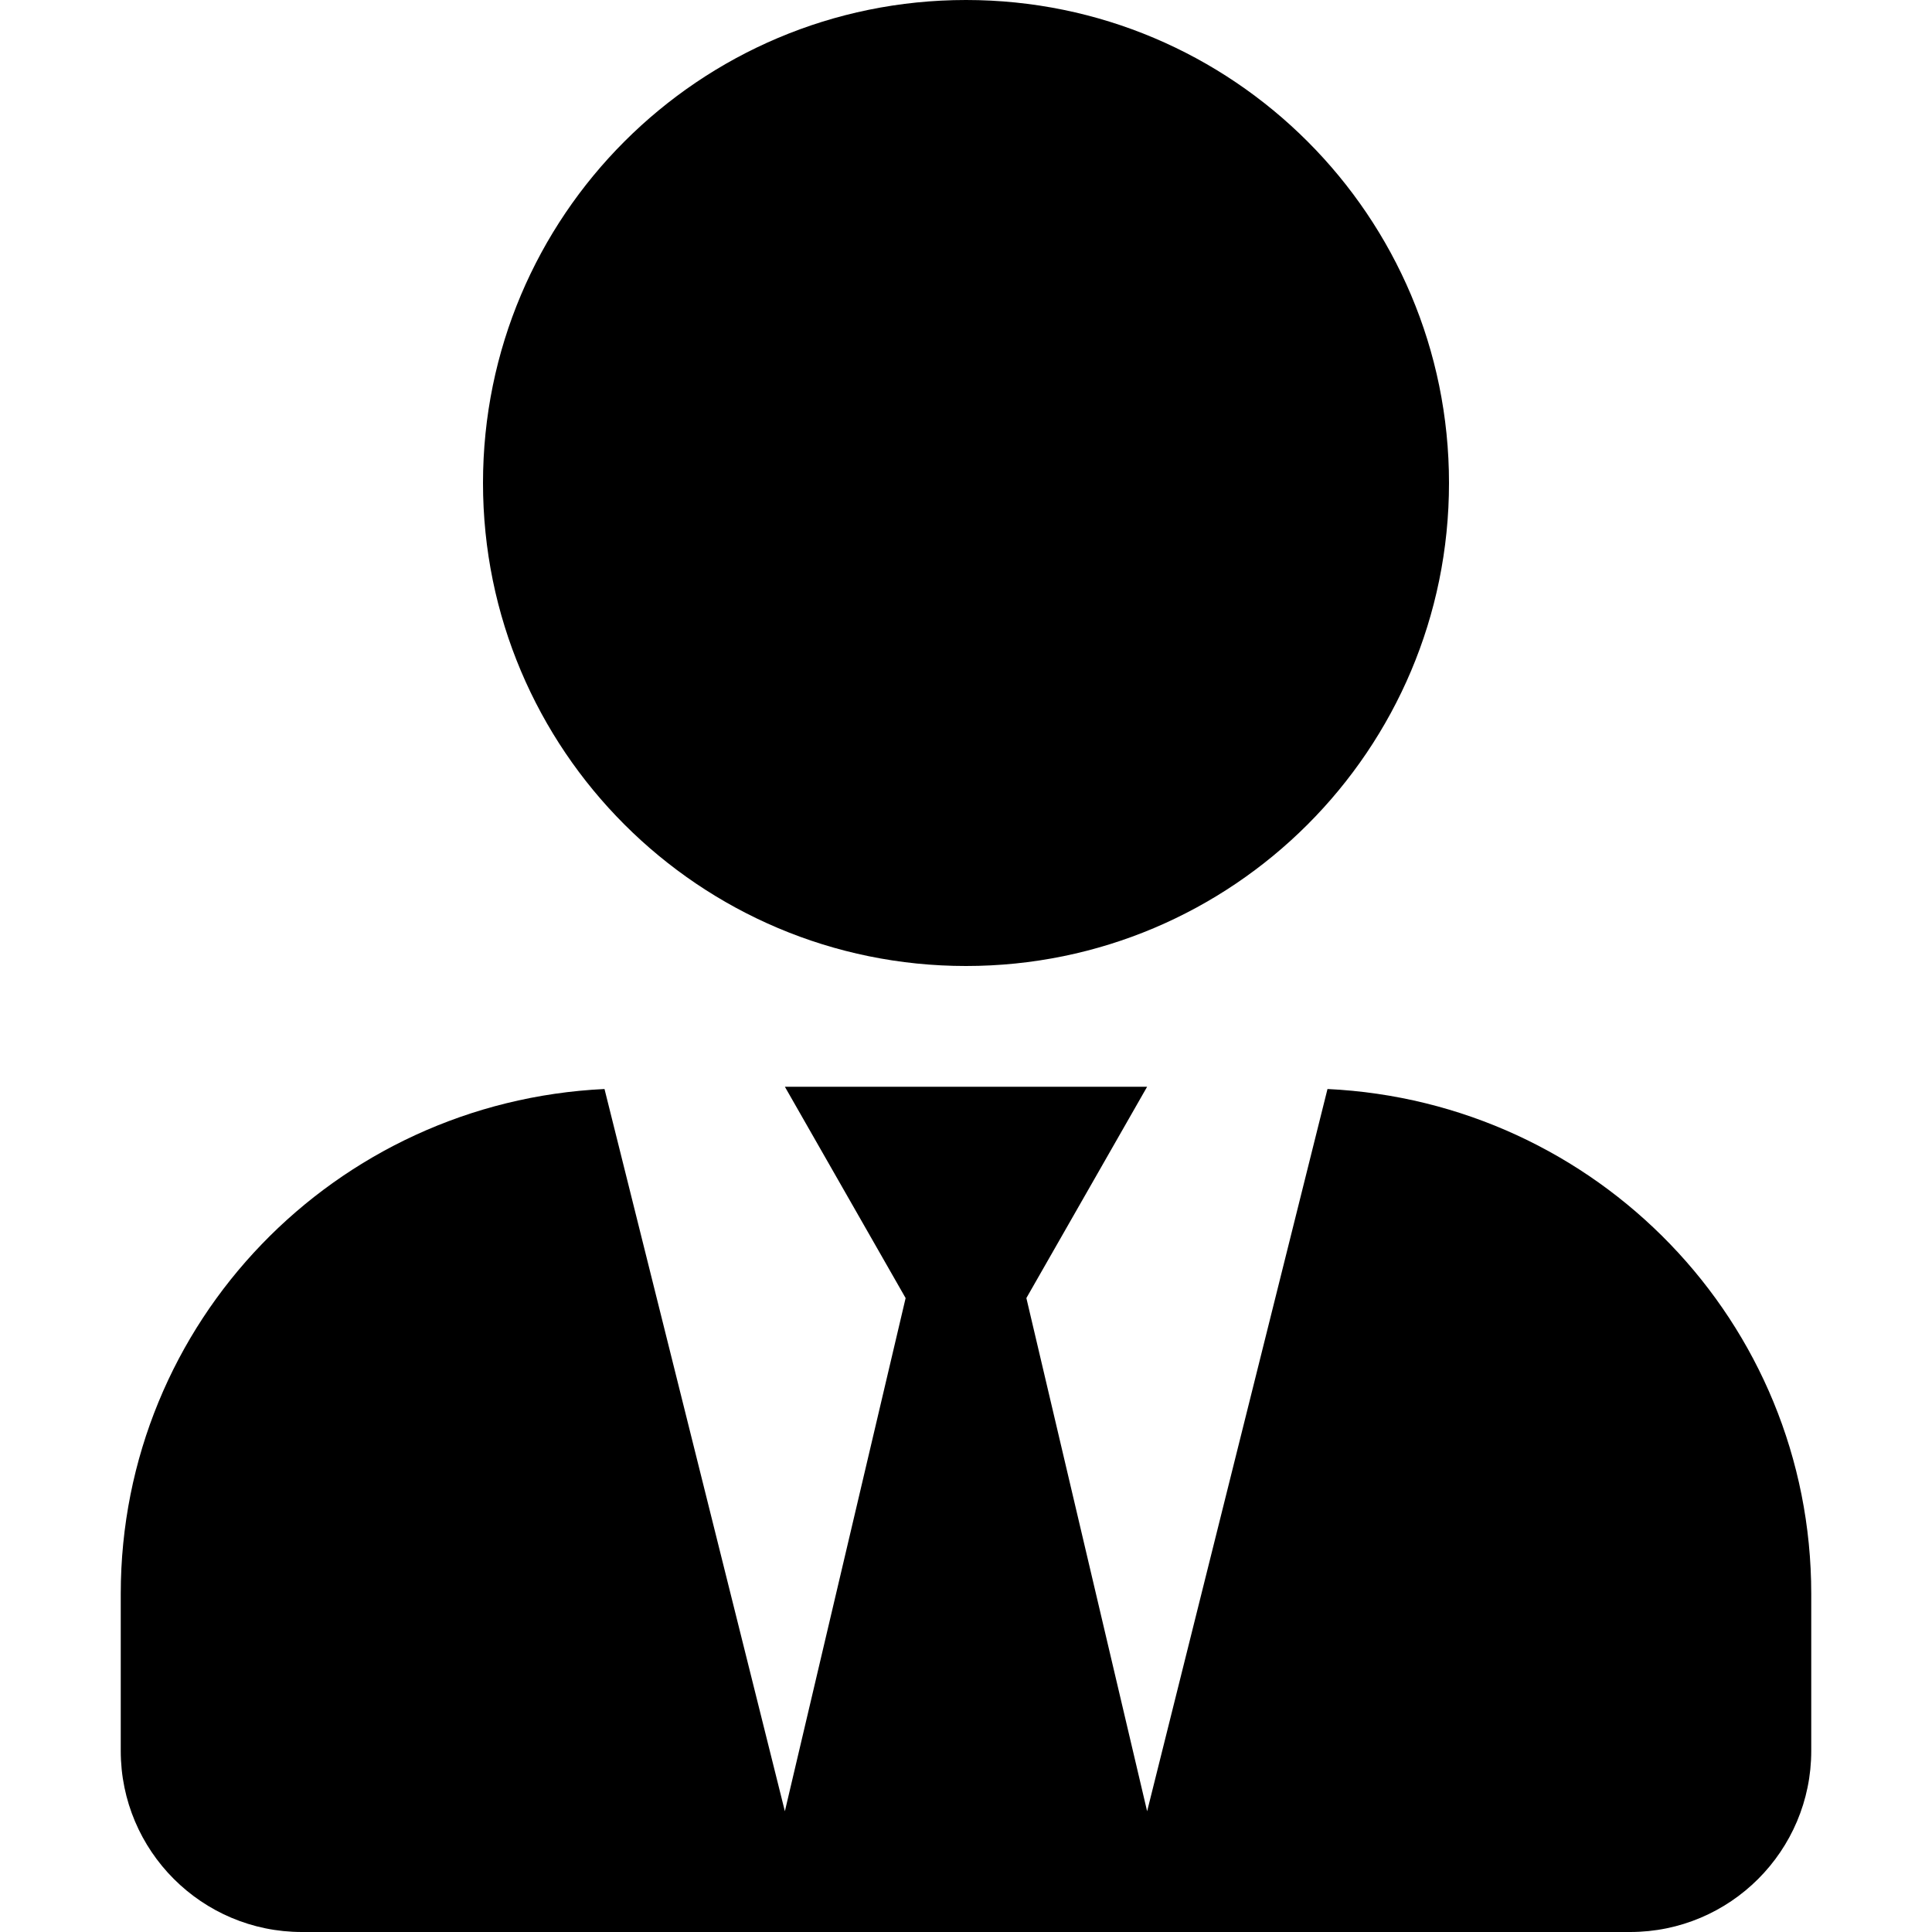 <?xml version="1.0" encoding="UTF-8"?>
<svg xmlns="http://www.w3.org/2000/svg" xmlns:xlink="http://www.w3.org/1999/xlink" width="100px" height="100px" viewBox="0 0 100 100" version="1.1">
<g id="surface1">
<path style=" stroke:none;fill-rule:nonzero;fill:rgb(0%,0%,0%);fill-opacity:1;" d="M 50 50 C 63.809 50 75 38.809 75 25 C 75 11.191 63.809 0 50 0 C 36.191 0 25 11.191 25 25 C 25 38.809 36.191 50 50 50 Z M 68.711 56.367 L 59.375 93.75 L 53.125 67.188 L 59.375 56.25 L 40.625 56.25 L 46.875 67.188 L 40.625 93.75 L 31.289 56.367 C 17.363 57.031 6.25 68.418 6.25 82.5 L 6.25 90.625 C 6.25 95.801 10.449 100 15.625 100 L 84.375 100 C 89.551 100 93.75 95.801 93.75 90.625 L 93.75 82.5 C 93.75 68.418 82.637 57.031 68.711 56.367 Z M 68.711 56.367 "/>
</g>
</svg>
